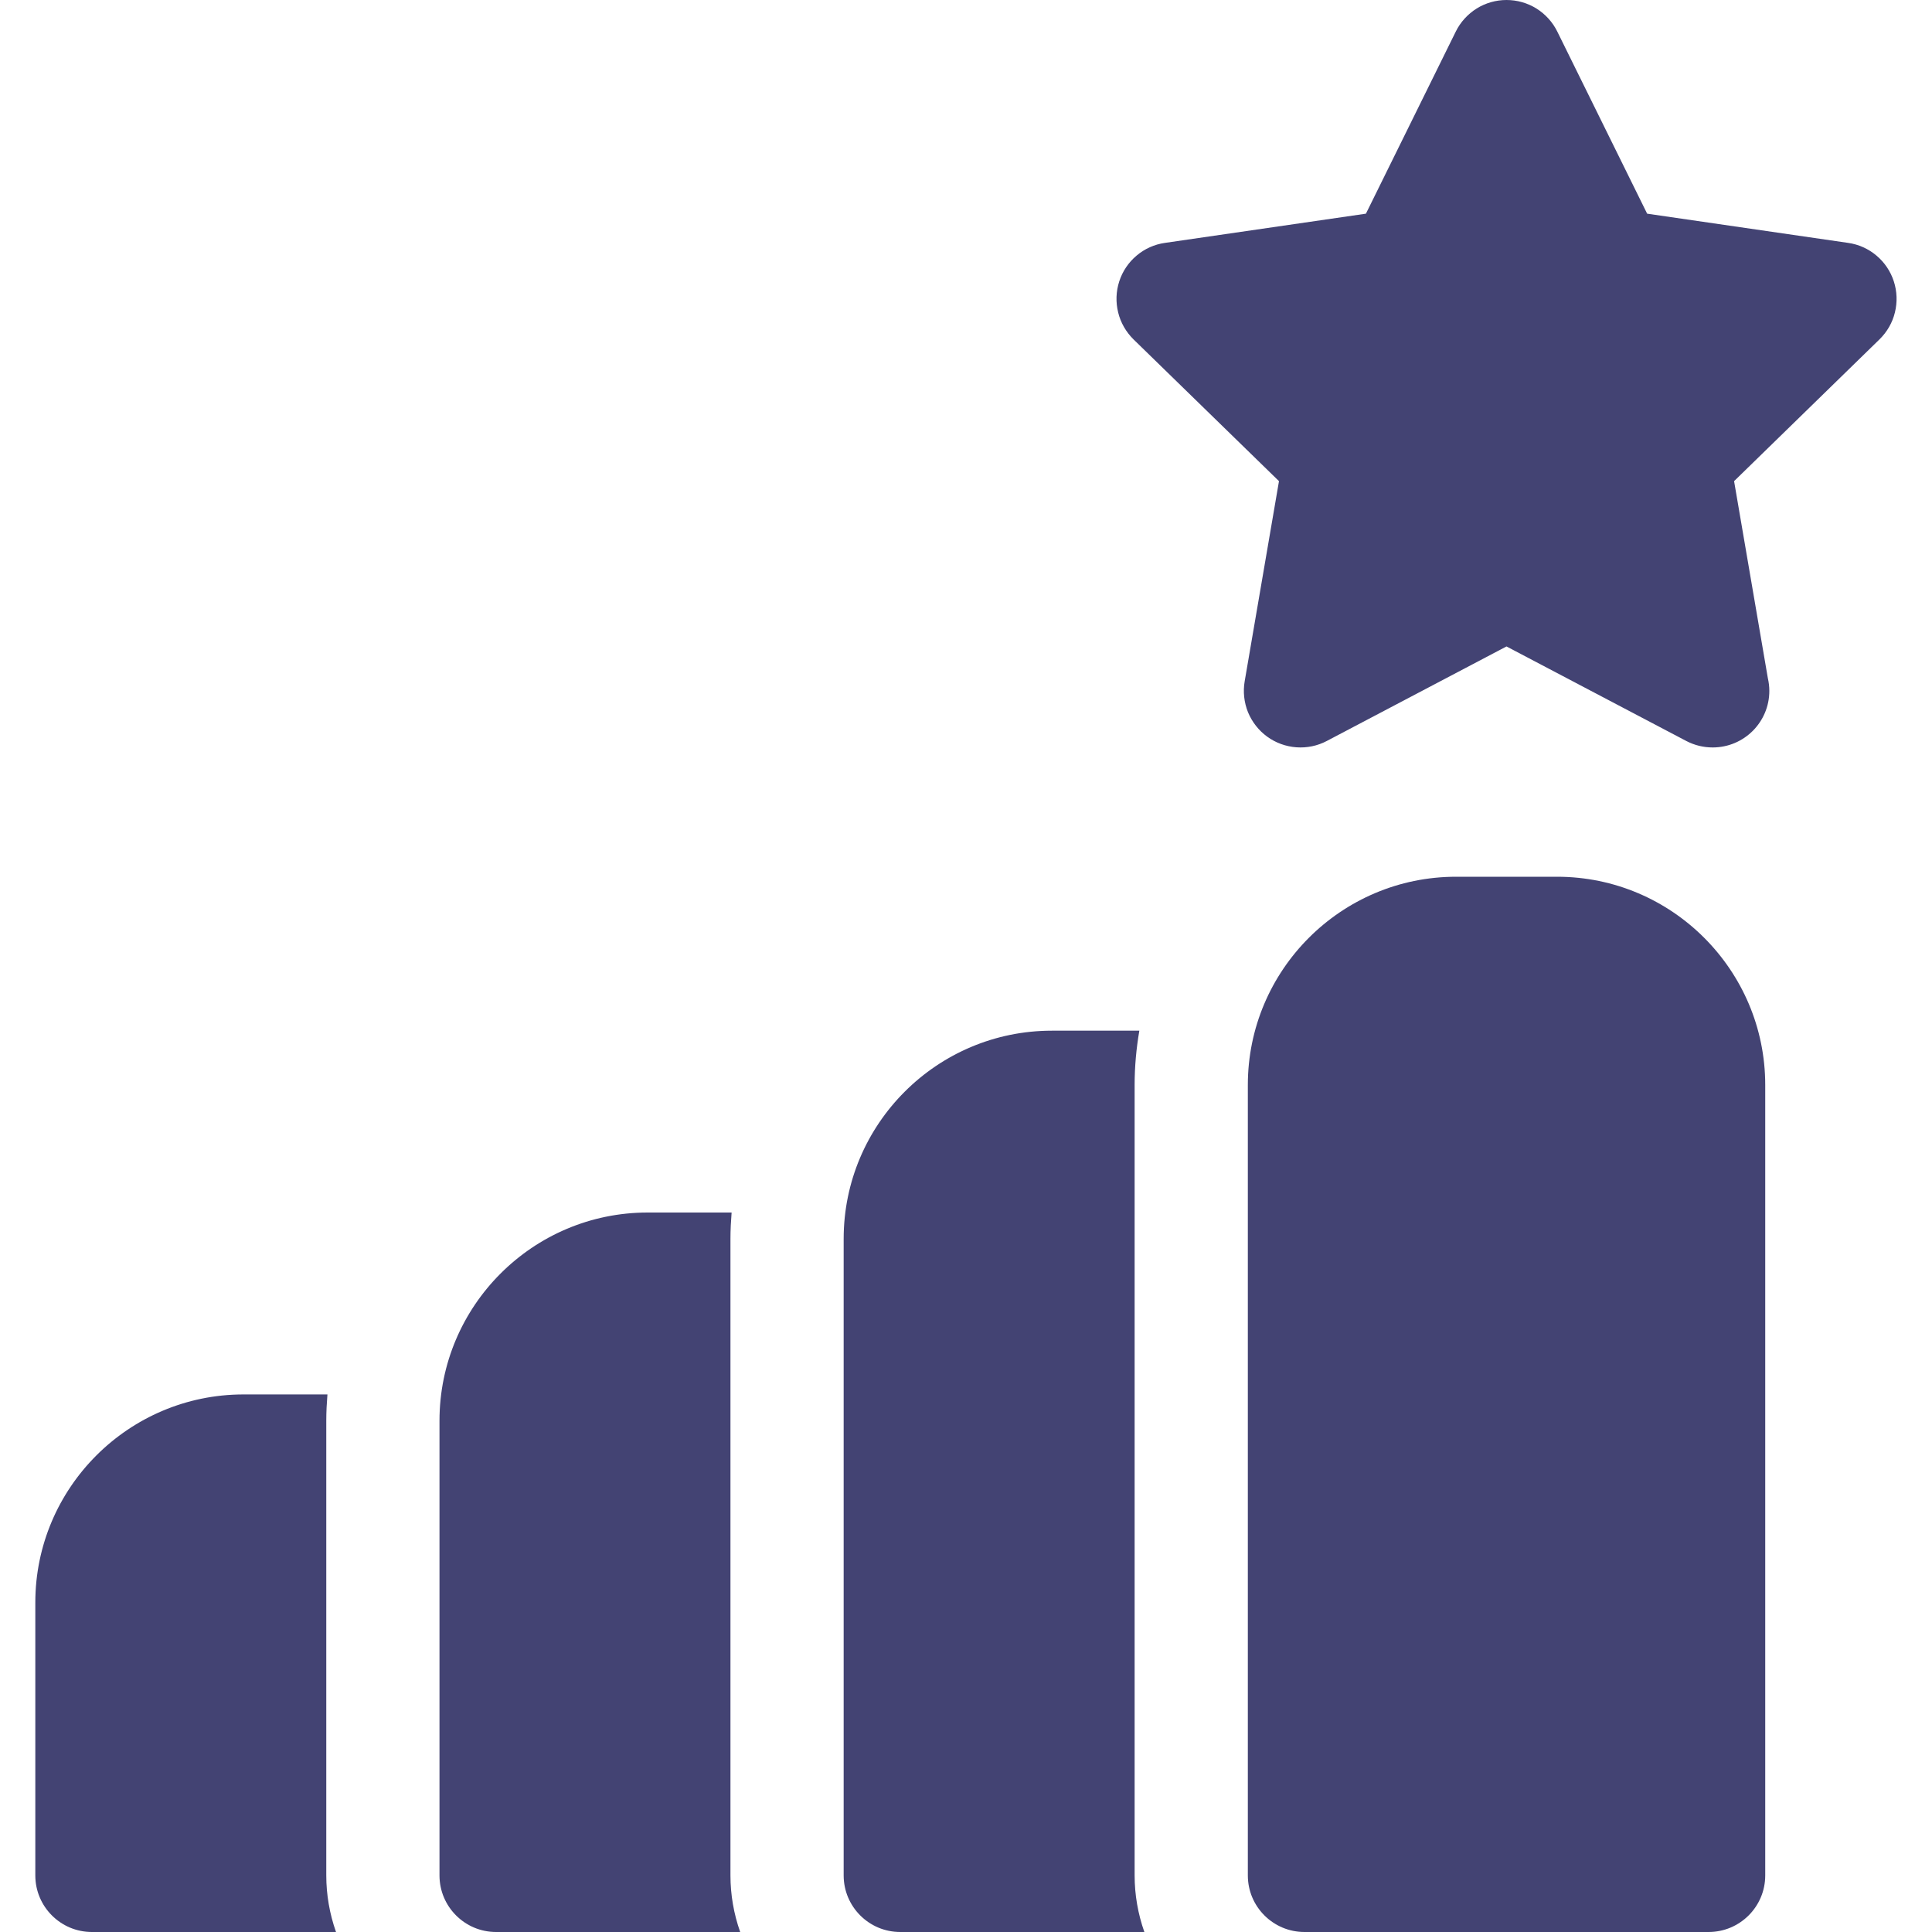 <?xml version="1.0" encoding="UTF-8"?> <svg xmlns="http://www.w3.org/2000/svg" width="25" height="25" viewBox="0 0 25 25" fill="none"><g clip-path="url(#clip0_1115_2176)"><path d="M4.222 18.384C4.222 18.269 4.228 18.156 4.237 18.044H3.151C1.665 18.044 0.457 19.252 0.457 20.737V24.268C0.457 24.672 0.785 25 1.189 25H4.348C4.265 24.765 4.222 24.517 4.222 24.268V18.384ZM9.452 16.03C9.452 15.916 9.458 15.803 9.467 15.69H8.381C6.895 15.69 5.687 16.899 5.687 18.384V24.268C5.687 24.672 6.015 25 6.419 25H9.578C9.495 24.765 9.452 24.517 9.452 24.268L9.452 16.03ZM20.148 11.345H18.841C17.355 11.345 16.147 12.554 16.147 14.039V24.268C16.147 24.672 16.475 25 16.88 25H22.109C22.514 25 22.842 24.672 22.842 24.268V14.039C22.842 12.554 21.634 11.345 20.148 11.345ZM14.682 14.039C14.682 13.8 14.704 13.565 14.743 13.337H13.611C12.125 13.337 10.917 14.545 10.917 16.03V24.268C10.917 24.672 11.245 25 11.649 25H14.808C14.725 24.765 14.682 24.517 14.682 24.268V14.039ZM24.506 3.641C24.464 3.511 24.386 3.395 24.281 3.307C24.177 3.219 24.05 3.162 23.915 3.143L21.314 2.765L20.151 0.408C20.091 0.286 19.997 0.183 19.881 0.11C19.765 0.038 19.631 0 19.494 0C19.358 0 19.224 0.038 19.108 0.11C18.992 0.183 18.898 0.286 18.838 0.408L17.675 2.765L15.074 3.143C14.939 3.162 14.812 3.219 14.708 3.307C14.603 3.395 14.525 3.511 14.483 3.641C14.441 3.771 14.436 3.91 14.469 4.043C14.501 4.176 14.571 4.296 14.668 4.392L16.55 6.226L16.106 8.816C16.083 8.95 16.098 9.089 16.149 9.216C16.201 9.342 16.287 9.452 16.397 9.532C16.508 9.613 16.639 9.66 16.775 9.67C16.911 9.68 17.048 9.652 17.169 9.588L19.494 8.365L21.82 9.588C21.925 9.643 22.042 9.672 22.161 9.672H22.164C22.568 9.671 22.895 9.344 22.895 8.94C22.895 8.883 22.888 8.829 22.876 8.776L22.439 6.226L24.32 4.392C24.418 4.296 24.488 4.176 24.52 4.043C24.553 3.91 24.548 3.771 24.506 3.641Z" fill="#434373"></path></g><defs><clipPath id="clip0_1115_2176"><rect width="25" height="25" fill="white"></rect></clipPath></defs></svg> 